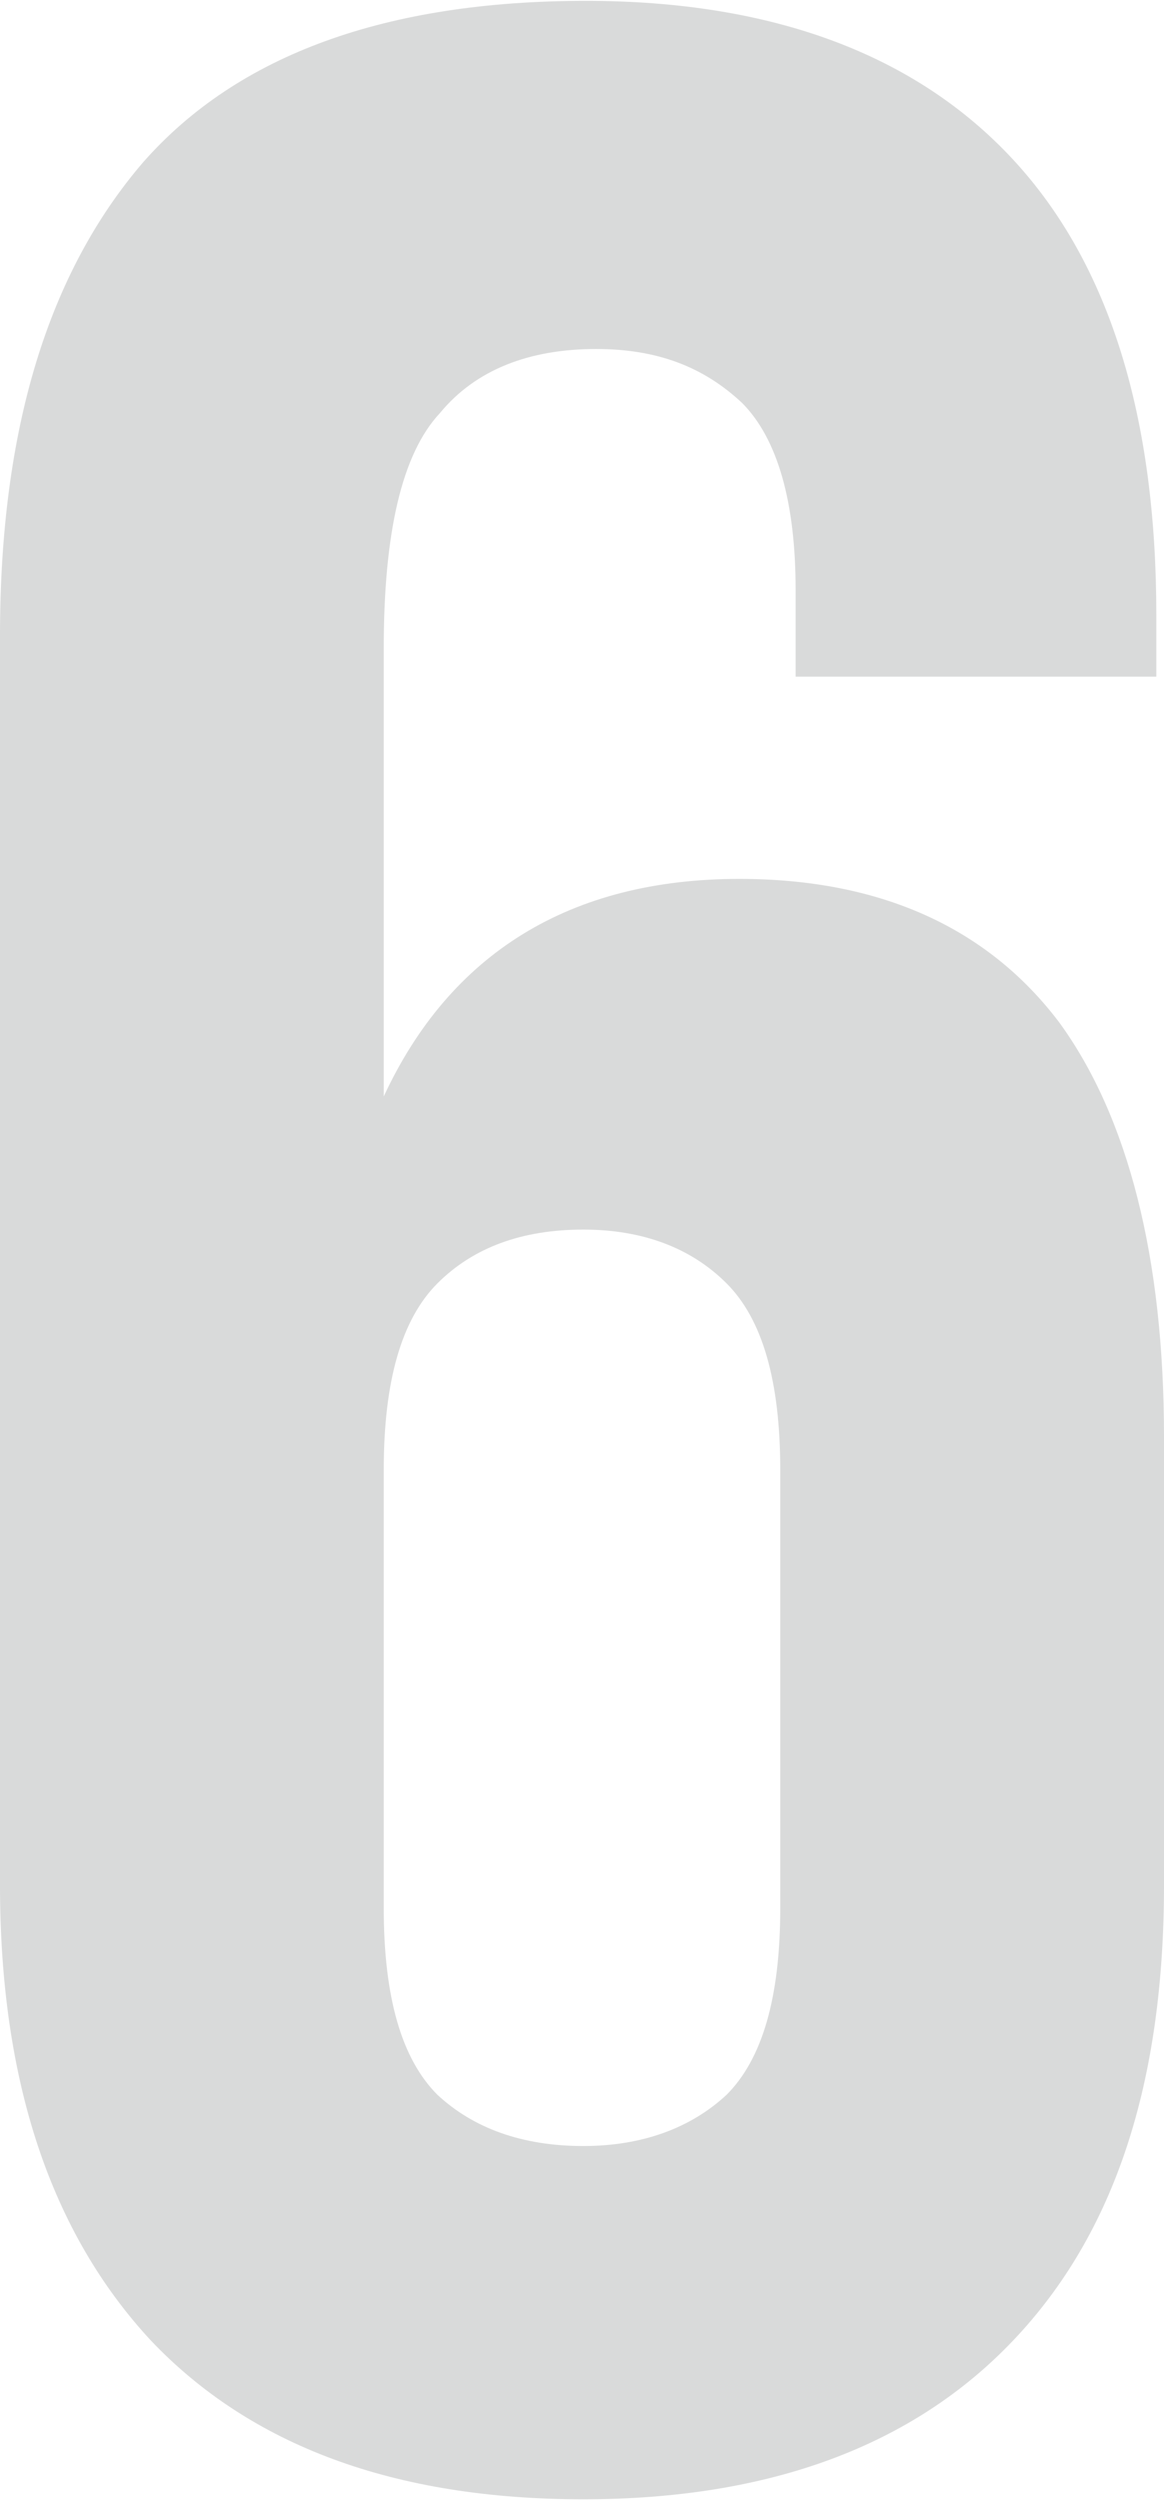 <?xml version="1.0" encoding="UTF-8"?> <!-- Creator: CorelDRAW 2020 (64-Bit) --> <svg xmlns="http://www.w3.org/2000/svg" xmlns:xlink="http://www.w3.org/1999/xlink" xmlns:xodm="http://www.corel.com/coreldraw/odm/2003" xml:space="preserve" width="273px" height="586px" style="shape-rendering:geometricPrecision; text-rendering:geometricPrecision; image-rendering:optimizeQuality; fill-rule:evenodd; clip-rule:evenodd" viewBox="0 0 4.55 9.76"> <defs> <style type="text/css"> <![CDATA[ .fil0 {fill:#D9DADA;fill-rule:nonzero} ]]> </style> </defs> <g id="Слой_x0020_1">  <path class="fil0" d="M0 2.48c0,-0.81 0.19,-1.42 0.56,-1.85 0.37,-0.42 0.95,-0.63 1.73,-0.63 0.73,0 1.29,0.21 1.67,0.62 0.38,0.41 0.56,1.01 0.56,1.78l0 0.24 -1.41 0 0 -0.34c0,-0.34 -0.07,-0.59 -0.21,-0.73 -0.15,-0.14 -0.33,-0.21 -0.57,-0.21 -0.26,0 -0.47,0.08 -0.61,0.25 -0.15,0.16 -0.22,0.47 -0.22,0.92l0 1.75c0.26,-0.56 0.73,-0.85 1.39,-0.85 0.55,0 0.97,0.19 1.25,0.56 0.27,0.37 0.41,0.92 0.41,1.62l0 1.75c0,0.77 -0.19,1.36 -0.59,1.78 -0.39,0.41 -0.95,0.62 -1.68,0.62 -0.74,0 -1.3,-0.21 -1.69,-0.62 -0.39,-0.42 -0.59,-1.01 -0.59,-1.78l0 -4.88zm2.28 2.32c-0.24,0 -0.43,0.07 -0.57,0.21 -0.14,0.14 -0.21,0.38 -0.21,0.73l0 1.71c0,0.35 0.07,0.59 0.21,0.73 0.14,0.13 0.33,0.2 0.57,0.2 0.23,0 0.42,-0.07 0.56,-0.2 0.14,-0.14 0.21,-0.38 0.21,-0.73l0 -1.71c0,-0.35 -0.07,-0.59 -0.21,-0.73 -0.14,-0.14 -0.33,-0.21 -0.56,-0.21z"></path> </g> </svg> 